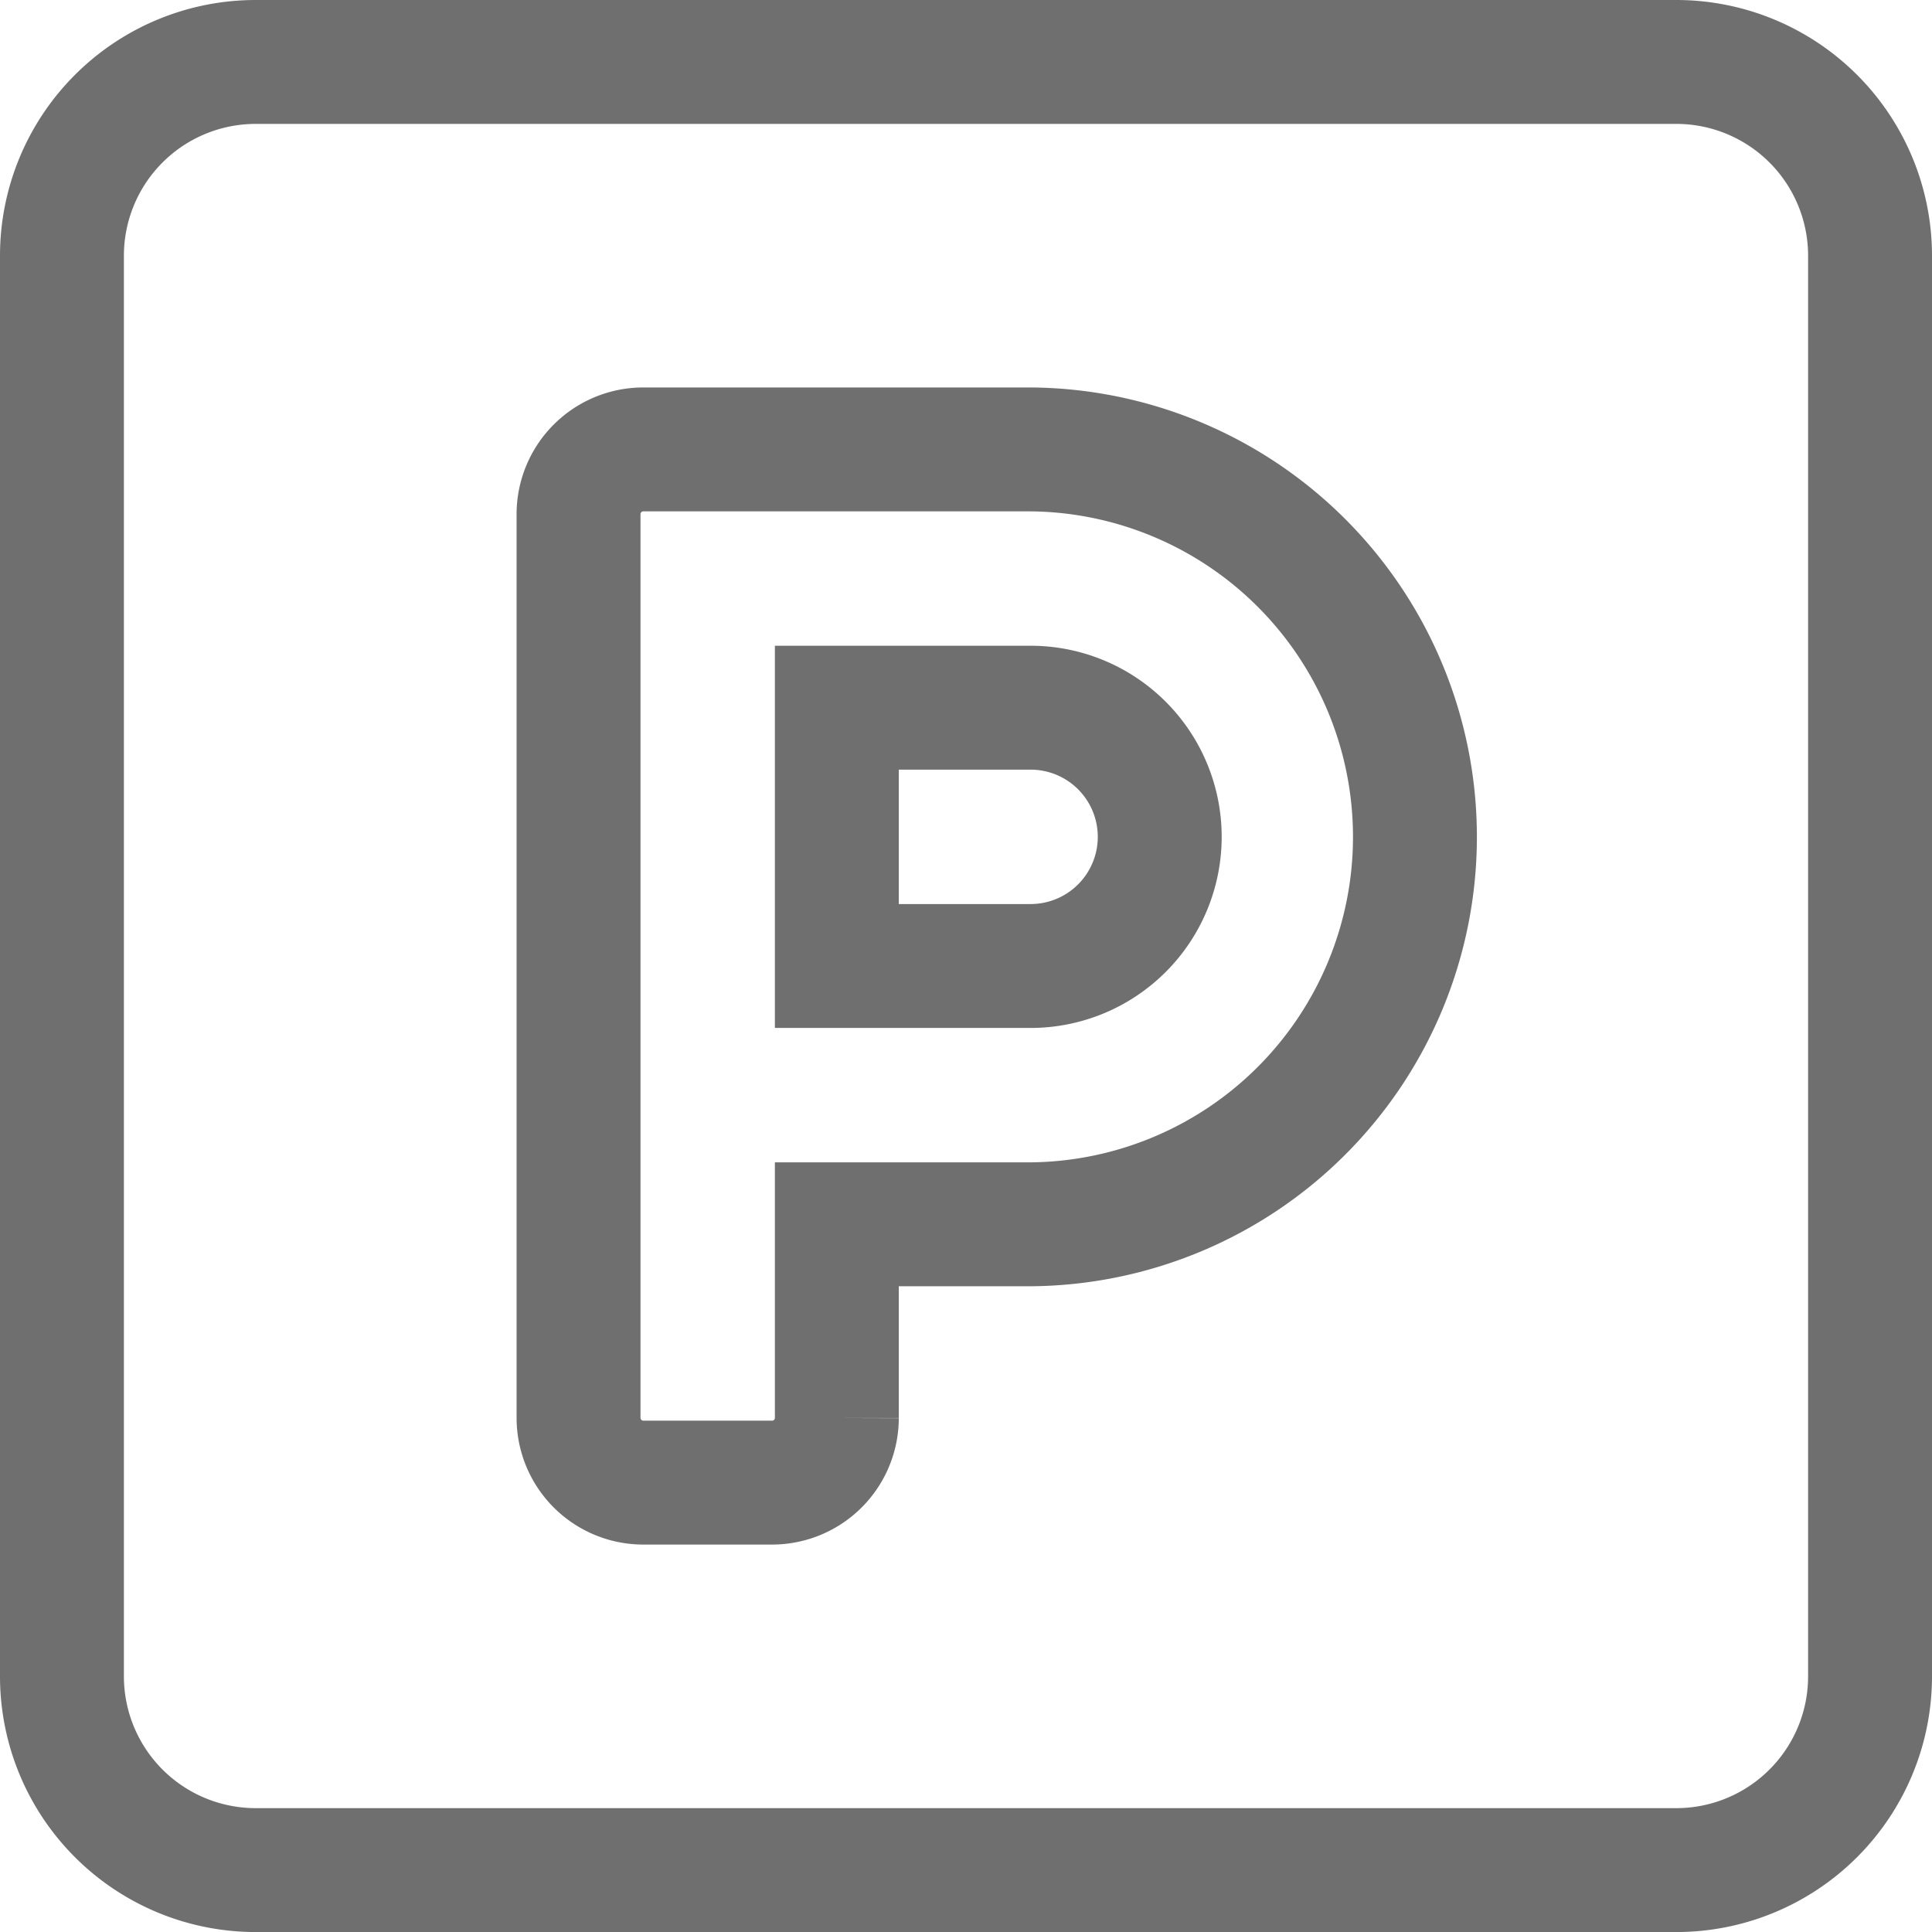 <svg xmlns="http://www.w3.org/2000/svg" width="77.966" height="77.966" viewBox="0 0 77.966 77.966"><defs><style>.a{fill:none;stroke:#6e6f6e;stroke-width:5px;}</style></defs><path class="a" d="M65.149,2.25H7.818A7.82,7.82,0,0,0,0,10.068V67.4a7.82,7.82,0,0,0,7.818,7.818H65.149A7.82,7.82,0,0,0,72.966,67.4V10.068A7.82,7.82,0,0,0,65.149,2.25ZM39.089,49.157H31.271v7.818a2.614,2.614,0,0,1-2.606,2.606H23.453a2.614,2.614,0,0,1-2.606-2.606V20.492a2.614,2.614,0,0,1,2.606-2.606H39.089a15.636,15.636,0,0,1,0,31.271Zm0-20.848H31.271V38.733h7.818a5.212,5.212,0,0,0,0-10.424Z" transform="translate(2.5 0.25)"/></svg>